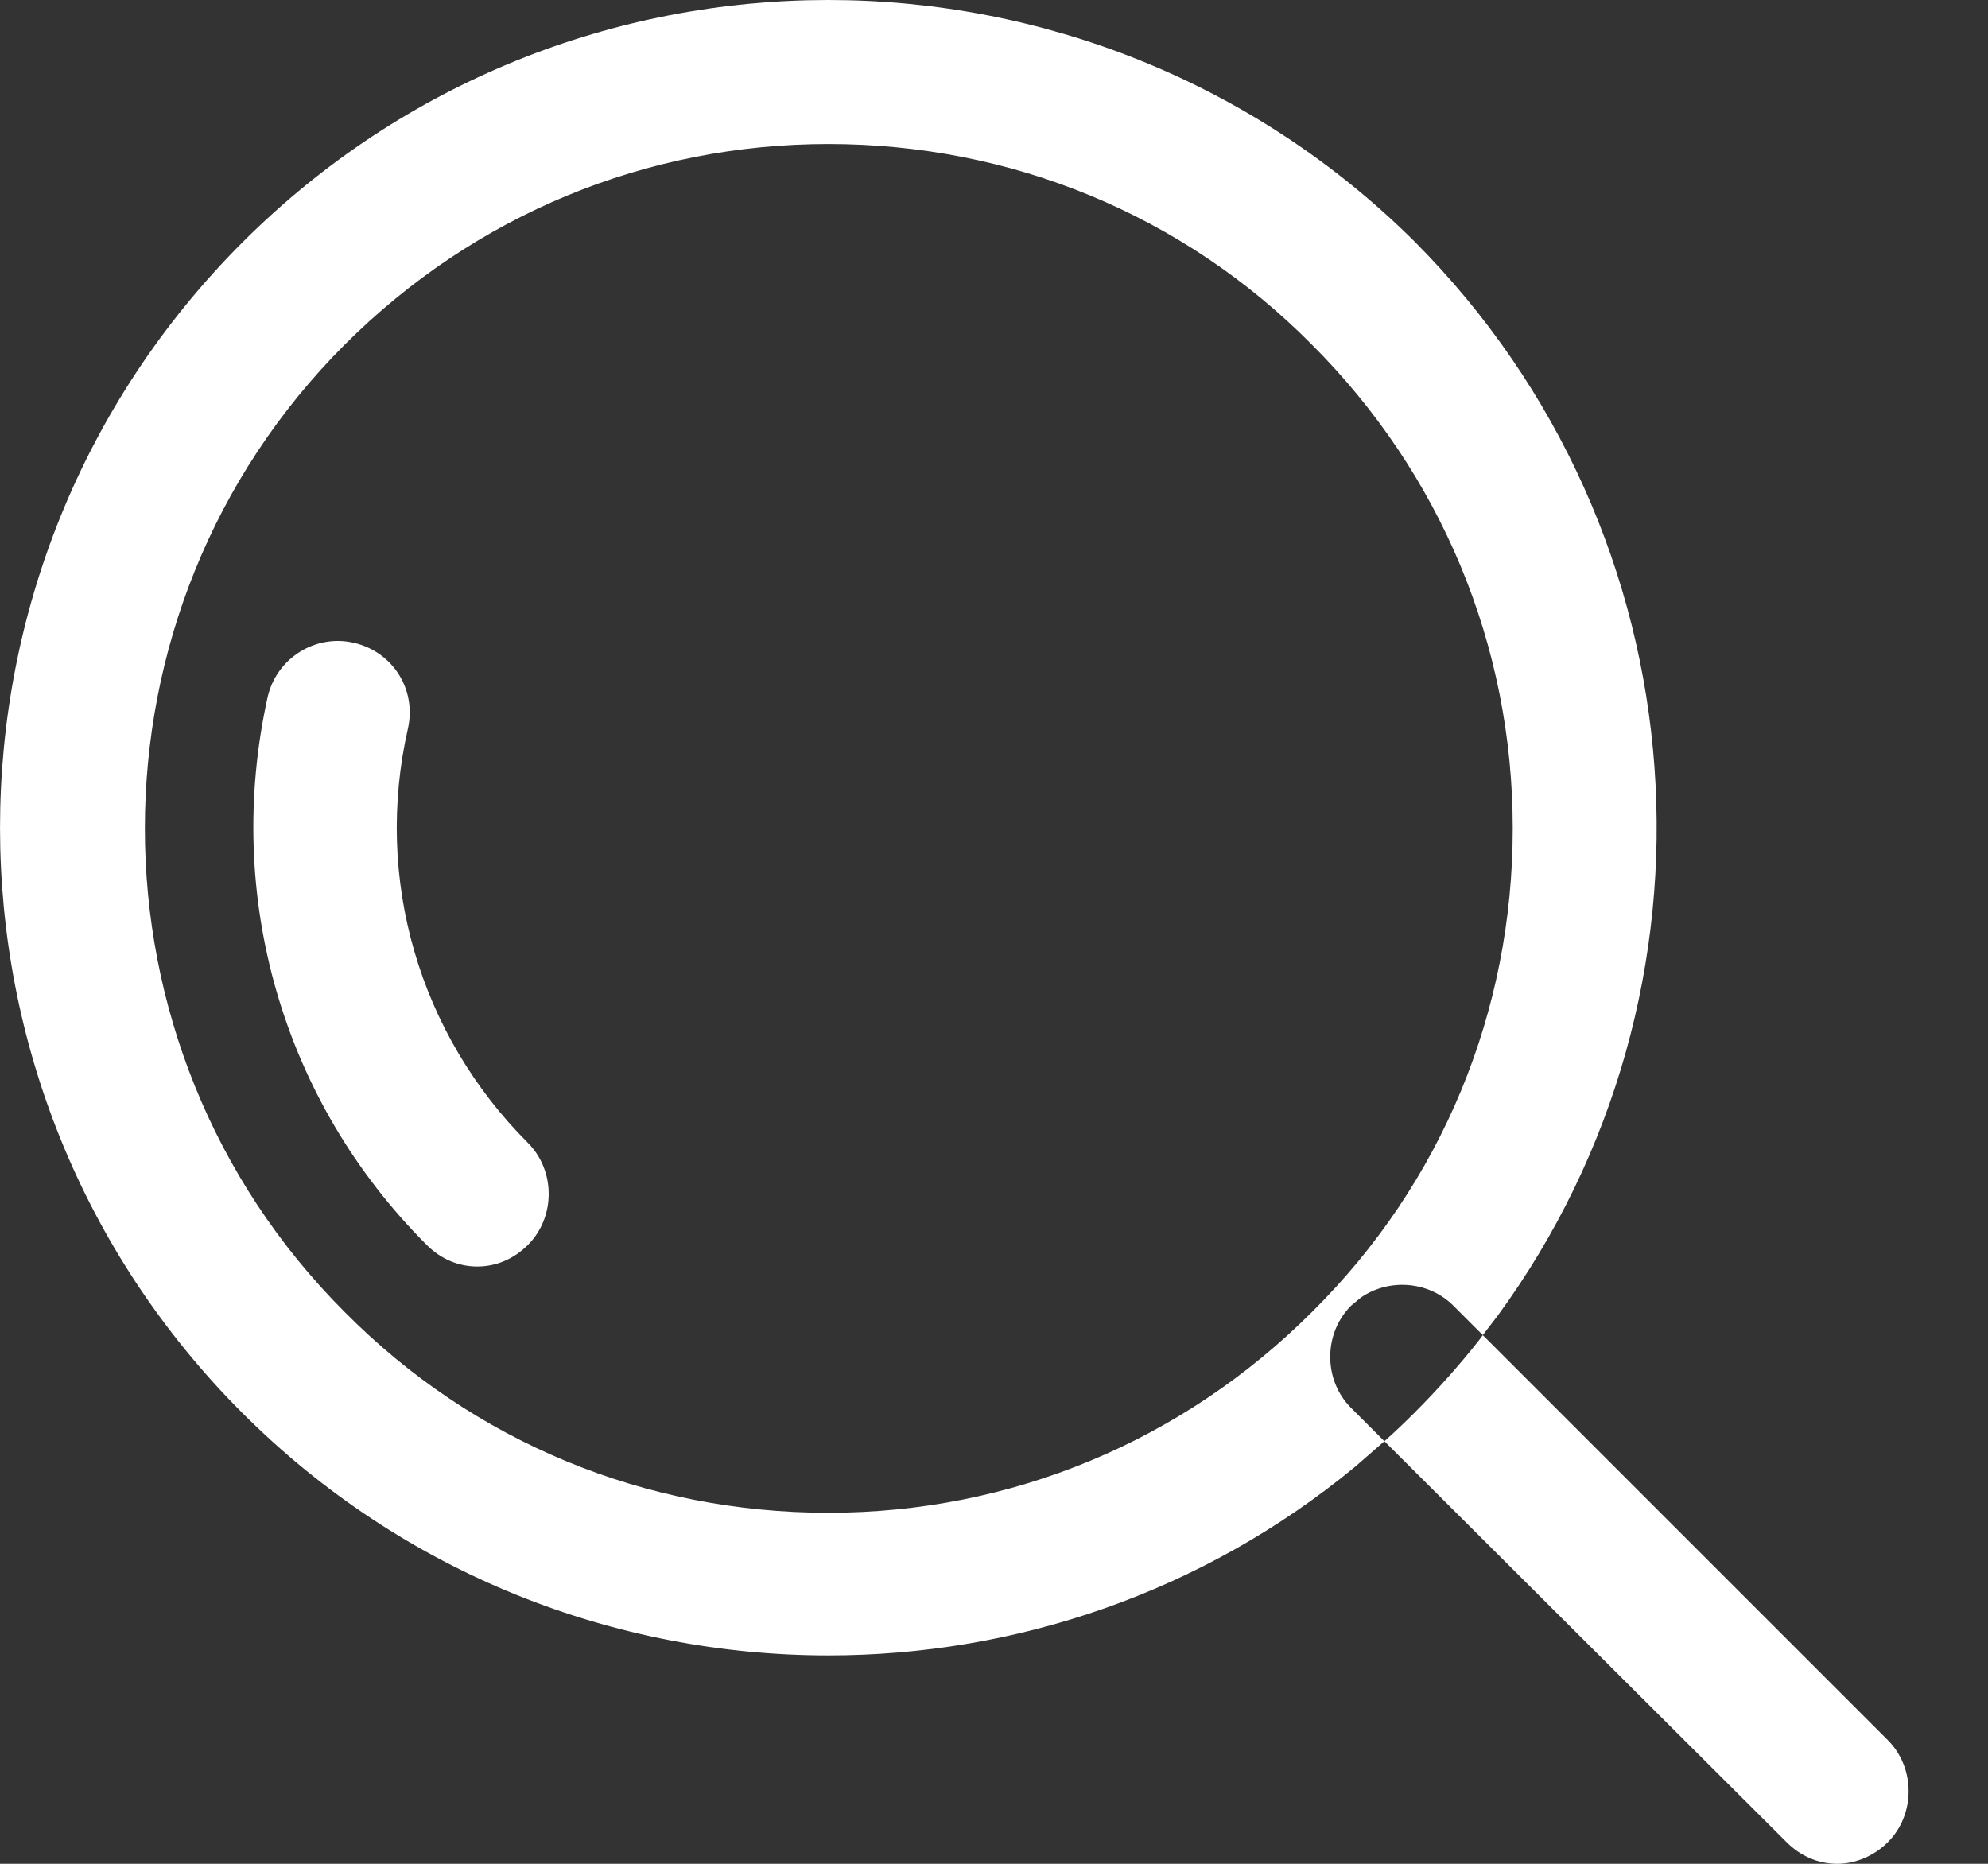 <?xml version="1.0" encoding="UTF-8"?><svg version="1.1" width="16px" height="15px" viewBox="0 0 16.0 15.0" xmlns="http://www.w3.org/2000/svg" xmlns:xlink="http://www.w3.org/1999/xlink"><rect x="0" y="0" width="16.0" height="15.0" fill="#333333" stroke="none"/><defs><clipPath id="i0"><path d="M1920,0 L1920,3698 L0,3698 L0,0 L1920,0 Z"></path></clipPath><clipPath id="i1"><path d="M11.142,11.599 C11.228,11.523 11.306,11.448 11.382,11.372 C11.568,11.186 11.741,10.992 11.9,10.791 L11.934,10.745 L11.697,10.508 C11.498,10.309 11.179,10.287 10.954,10.442 L10.874,10.508 C10.65,10.732 10.65,11.108 10.874,11.331 L11.142,11.599 Z M6.667,1.159 C5.203,1.159 3.821,1.728 2.774,2.774 C0.63,4.919 0.63,8.415 2.774,10.559 C3.811,11.606 5.193,12.175 6.667,12.175 C8.14,12.175 9.522,11.596 10.559,10.559 C11.606,9.522 12.175,8.14 12.175,6.667 C12.175,5.193 11.596,3.811 10.559,2.774 C9.522,1.728 8.14,1.159 6.667,1.159 Z M2.846,5.173 C3.161,5.244 3.354,5.549 3.283,5.864 C3.008,7.073 3.374,8.323 4.248,9.197 C4.472,9.421 4.472,9.797 4.248,10.02 C4.136,10.132 3.994,10.193 3.841,10.193 C3.689,10.193 3.547,10.132 3.435,10.02 C2.276,8.862 1.799,7.215 2.154,5.61 C2.226,5.295 2.541,5.102 2.846,5.173 Z M11.142,11.599 L10.907,11.804 C9.68,12.817 8.173,13.323 6.667,13.323 C4.959,13.323 3.252,12.673 1.951,11.372 C-0.65,8.77 -0.65,4.553 1.951,1.951 C3.252,0.65 4.959,0 6.667,0 C8.374,0 10.081,0.65 11.382,1.941 C13.736,4.304 13.96,7.982 12.055,10.587 L11.934,10.745 L15.193,14.004 C15.417,14.228 15.417,14.604 15.193,14.827 C15.081,14.939 14.929,15 14.787,15 C14.634,15 14.492,14.939 14.38,14.827 L11.142,11.599 Z"></path></clipPath></defs><g transform="translate(-1785.0 -53.0)"><g clip-path="url(#i0)"><g transform="translate(1785.0 53.0)"><g clip-path="url(#i1)"><polygon points="-2.22044605e-16,0 15.361,0 15.361,15 -2.22044605e-16,15 -2.22044605e-16,0" stroke="none" fill="#FFFFFF"></polygon></g></g></g></g></svg>